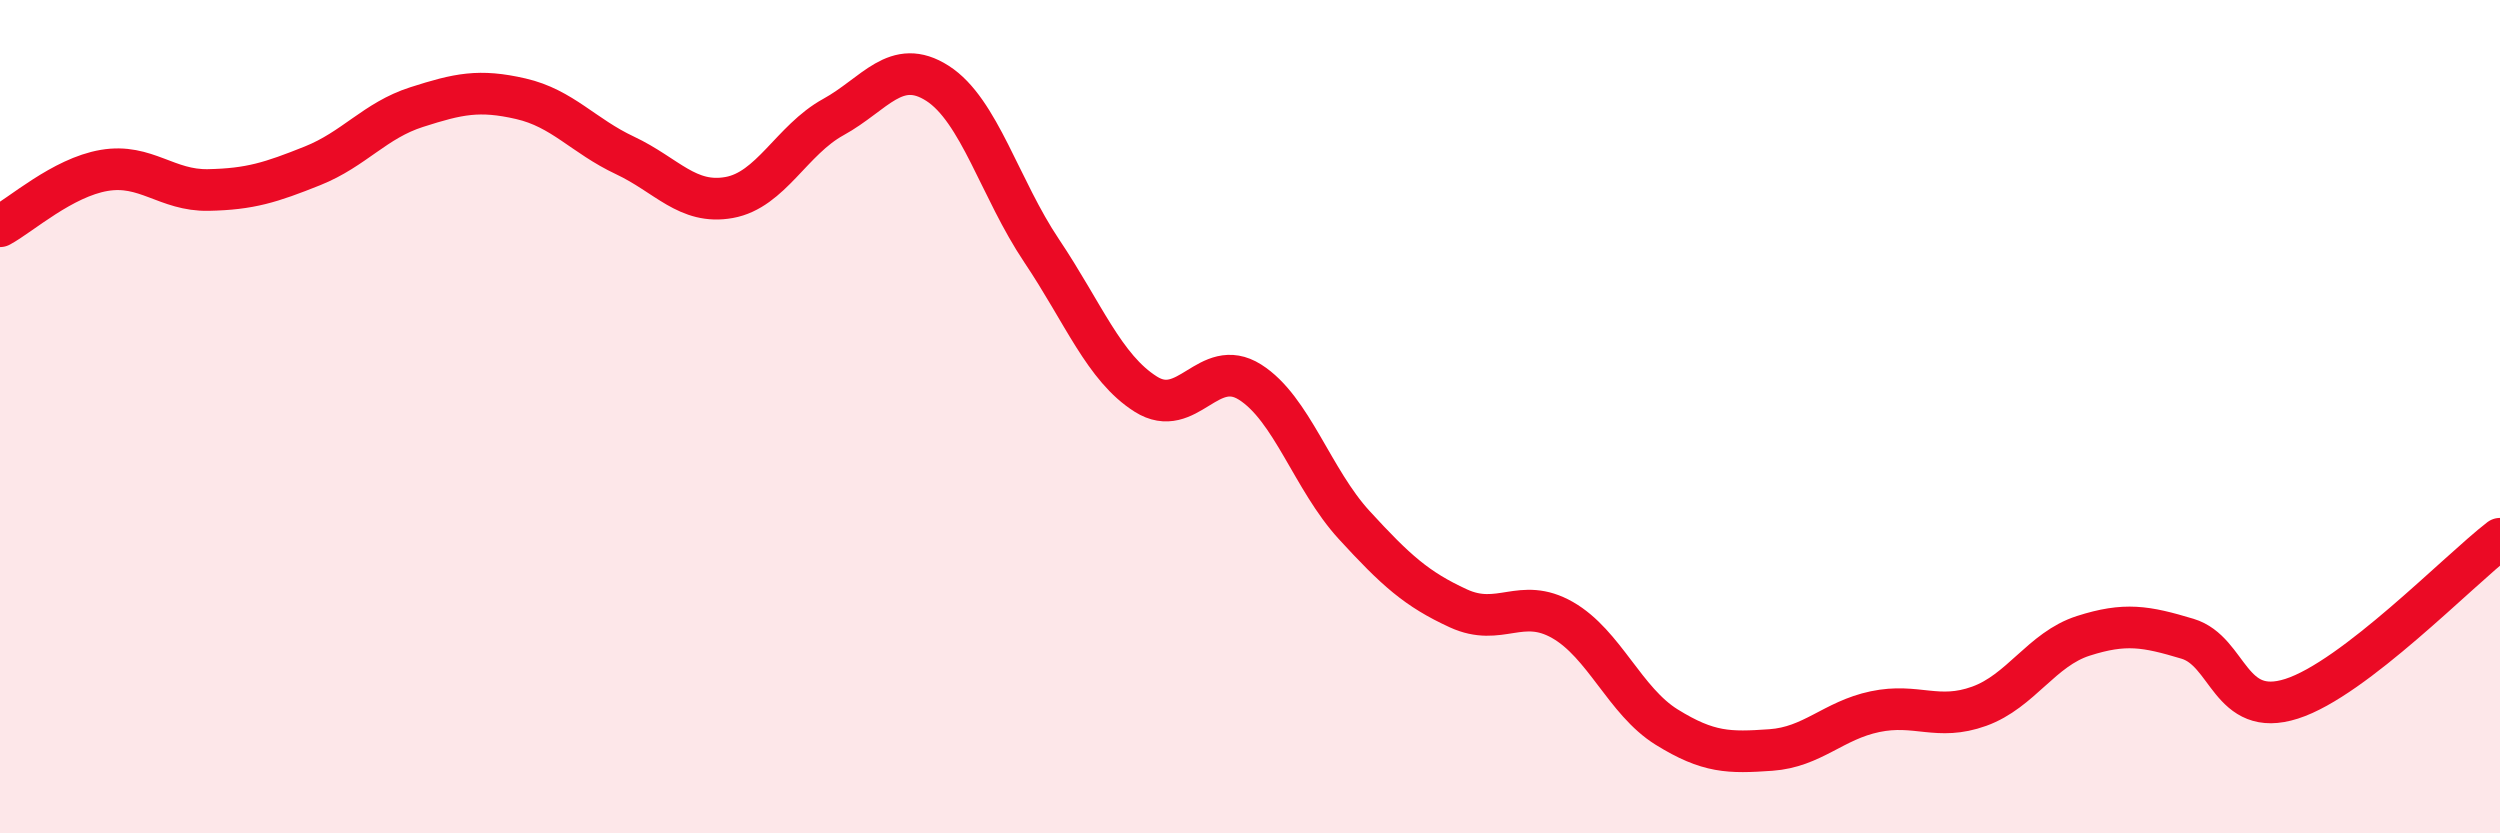 
    <svg width="60" height="20" viewBox="0 0 60 20" xmlns="http://www.w3.org/2000/svg">
      <path
        d="M 0,5.43 C 0.5,5.16 1.5,4.26 2.5,4.09 C 3.5,3.92 4,4.58 5,4.56 C 6,4.54 6.5,4.38 7.5,3.98 C 8.5,3.58 9,2.89 10,2.57 C 11,2.25 11.5,2.14 12.5,2.37 C 13.5,2.6 14,3.26 15,3.73 C 16,4.2 16.5,4.92 17.5,4.74 C 18.5,4.56 19,3.36 20,2.81 C 21,2.26 21.5,1.36 22.5,2 C 23.5,2.64 24,4.53 25,6.02 C 26,7.51 26.5,8.83 27.5,9.46 C 28.5,10.09 29,8.54 30,9.17 C 31,9.8 31.5,11.51 32.5,12.6 C 33.5,13.69 34,14.14 35,14.6 C 36,15.06 36.5,14.31 37.5,14.88 C 38.5,15.45 39,16.83 40,17.45 C 41,18.07 41.5,18.07 42.5,18 C 43.5,17.93 44,17.29 45,17.08 C 46,16.87 46.5,17.31 47.5,16.95 C 48.5,16.59 49,15.58 50,15.26 C 51,14.94 51.5,15.03 52.5,15.33 C 53.5,15.63 53.5,17.25 55,16.77 C 56.5,16.29 59,13.7 60,12.93L60 20L0 20Z"
        fill="#EB0A25"
        opacity="0.1"
        stroke-linecap="round"
        stroke-linejoin="round"
      />
      <path
        d="M 0,5.43 C 0.5,5.16 1.5,4.26 2.5,4.09 C 3.5,3.92 4,4.58 5,4.56 C 6,4.54 6.5,4.38 7.5,3.98 C 8.5,3.58 9,2.89 10,2.57 C 11,2.25 11.5,2.14 12.5,2.37 C 13.5,2.6 14,3.26 15,3.73 C 16,4.2 16.5,4.92 17.5,4.74 C 18.5,4.56 19,3.36 20,2.81 C 21,2.26 21.5,1.36 22.5,2 C 23.5,2.64 24,4.53 25,6.02 C 26,7.51 26.5,8.83 27.5,9.46 C 28.5,10.09 29,8.54 30,9.17 C 31,9.8 31.5,11.51 32.5,12.6 C 33.5,13.69 34,14.14 35,14.6 C 36,15.06 36.5,14.31 37.5,14.88 C 38.5,15.45 39,16.83 40,17.45 C 41,18.07 41.5,18.07 42.5,18 C 43.5,17.93 44,17.29 45,17.08 C 46,16.87 46.5,17.31 47.5,16.95 C 48.5,16.59 49,15.58 50,15.26 C 51,14.94 51.5,15.03 52.5,15.33 C 53.5,15.63 53.5,17.25 55,16.77 C 56.5,16.29 59,13.7 60,12.93"
        stroke="#EB0A25"
        stroke-width="1"
        fill="none"
        stroke-linecap="round"
        stroke-linejoin="round"
      />
    </svg>
  